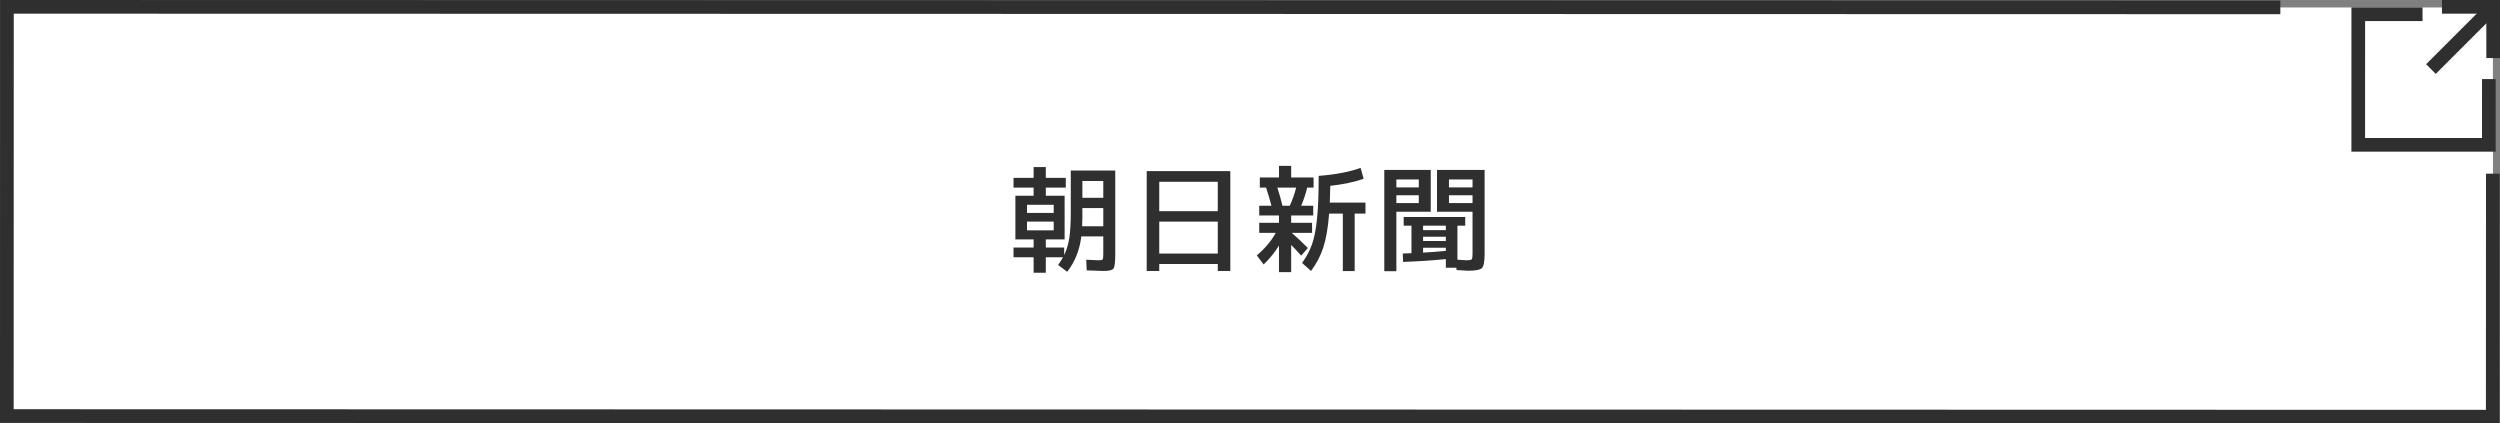 <?xml version="1.0" encoding="UTF-8"?><svg id="_イヤー_2" xmlns="http://www.w3.org/2000/svg" viewBox="0 0 366 62"><rect x="0" y="0" width="366" height="62" fill="#808080" stroke="none"/><defs><style>.cls-1{fill:#fff;}.cls-2{stroke-miterlimit:10;}.cls-2,.cls-3{fill:none;stroke:#2f2f2f;stroke-width:2px;}.cls-4{fill:#2f2f2f;}</style></defs><g id="_タン"><g><g><polygon class="cls-1" points="365 61 1.063 60.901 1.015 1 364.952 1.099 365 61"/><g><polyline class="cls-2" points="364.368 11.573 364.366 21.205 345.246 21.201 345.251 2.08 354.659 2.082"/><g><line class="cls-2" x1="364.464" y1="1.538" x2="355.889" y2="10.11"/><polyline class="cls-3" points="357.504 1 365 1.002 364.998 8.499"/></g></g><polyline class="cls-2" points="364.951 25.426 364.937 61 1 60.909 1.015 1 333.842 1.079"/></g><g><path class="cls-4" d="M161.572,39.671c-.386,0-1.213-.028-2.482-.085l-.067-1.564c.94,.057,1.547,.085,1.818,.085,.329,0,.524-.042,.587-.127s.094-.343,.094-.774v-2.601h-3.214c-.249,2.018-.94,3.746-2.073,5.185l-1.326-1.003c.271-.374,.51-.748,.714-1.122h-2.516v2.262h-1.785v-2.262h-2.941v-1.428h2.941v-1.189h-2.669v-6.393h2.669v-1.189h-2.941v-1.429h2.941v-1.581h1.785v1.581h2.924v1.429h-2.924v1.189h2.754v6.393h-2.754v1.189h2.686v1.105c.362-.737,.615-1.581,.757-2.533s.212-2.193,.212-3.723v-6.12h6.512v12.239c0,1.146-.083,1.842-.247,2.092-.164,.249-.648,.374-1.453,.374Zm-11.22-8.5h3.909v-1.19h-3.909v1.19Zm0,1.274v1.275h3.909v-1.275h-3.909Zm8.108-1.988v1.359c0,.306-.012,.742-.034,1.31h3.095v-2.669h-3.061Zm0-1.496h3.061v-2.466h-3.061v2.466Z"/><path class="cls-4" d="M169.714,38.65v1.021h-1.836v-14.62h12.24v14.62h-1.836v-1.021h-8.568Zm0-7.734h8.568v-4.302h-8.568v4.302Zm0,6.204h8.568v-4.675h-8.568v4.675Z"/><path class="cls-4" d="M192.256,31.545h-3.229v1.07h3.06v1.479h-2.975c.702,.601,1.49,1.337,2.362,2.21l-.985,1.122c-.556-.635-1.043-1.156-1.462-1.564v3.979h-1.785v-3.894c-.602,.986-1.349,1.91-2.244,2.771l-1.003-1.326c1.213-1.031,2.136-2.131,2.771-3.298h-2.414v-1.479h2.891v-1.07h-2.891v-1.429h1.785c-.227-.884-.487-1.768-.782-2.651h-.918v-1.479h2.806v-1.7h1.785v1.7h3.28v1.479h-.935c-.227,.94-.521,1.824-.884,2.651h1.768v1.429Zm-4.505-1.429h1.071c.385-.815,.696-1.699,.935-2.651h-2.754c.317,.975,.566,1.858,.748,2.651Zm4.182,9.555l-1.309-1.174c.646-.895,1.133-1.812,1.462-2.754,.329-.94,.572-2.189,.731-3.748,.158-1.559,.237-3.641,.237-6.248,2.493-.192,4.539-.583,6.138-1.173l.441,1.599c-1.304,.465-2.93,.811-4.879,1.037-.022,1.076-.045,1.893-.068,2.447h5.22v1.615h-1.581v8.415h-1.734v-8.415h-2.006c-.159,2.062-.445,3.721-.858,4.973-.414,1.252-1.012,2.394-1.794,3.426Z"/><path class="cls-4" d="M202.66,24.881h6.8v6.12h-5.032v8.703h-1.768v-14.823Zm1.768,2.55h3.281v-1.156h-3.281v1.156Zm0,1.156v1.139h3.281v-1.139h-3.281Zm10.506,11.05c-.227,0-.793-.034-1.699-.103l-.018-.34h-1.547v-1.258c-2.131,.204-4.216,.34-6.256,.408l-.051-1.225c.407-.022,.833-.039,1.274-.051v-4.028h-1.139v-1.275h9.01v1.275h-1.139v4.98c.736,.057,1.156,.085,1.258,.085,.453,0,.726-.042,.816-.127,.09-.085,.136-.343,.136-.774v-6.204h-5.202v-6.12h6.97v12.273c0,1.122-.127,1.816-.382,2.083-.256,.266-.933,.399-2.032,.399Zm-3.264-5.95v-.646h-3.332v.646h3.332Zm0,.969h-3.332v.629h3.332v-.629Zm0,1.615h-3.332v.714c1.122-.067,2.232-.152,3.332-.255v-.459Zm3.91-8.84v-1.156h-3.451v1.156h3.451Zm0,1.156h-3.451v1.139h3.451v-1.139Z"/></g></g></g></svg>